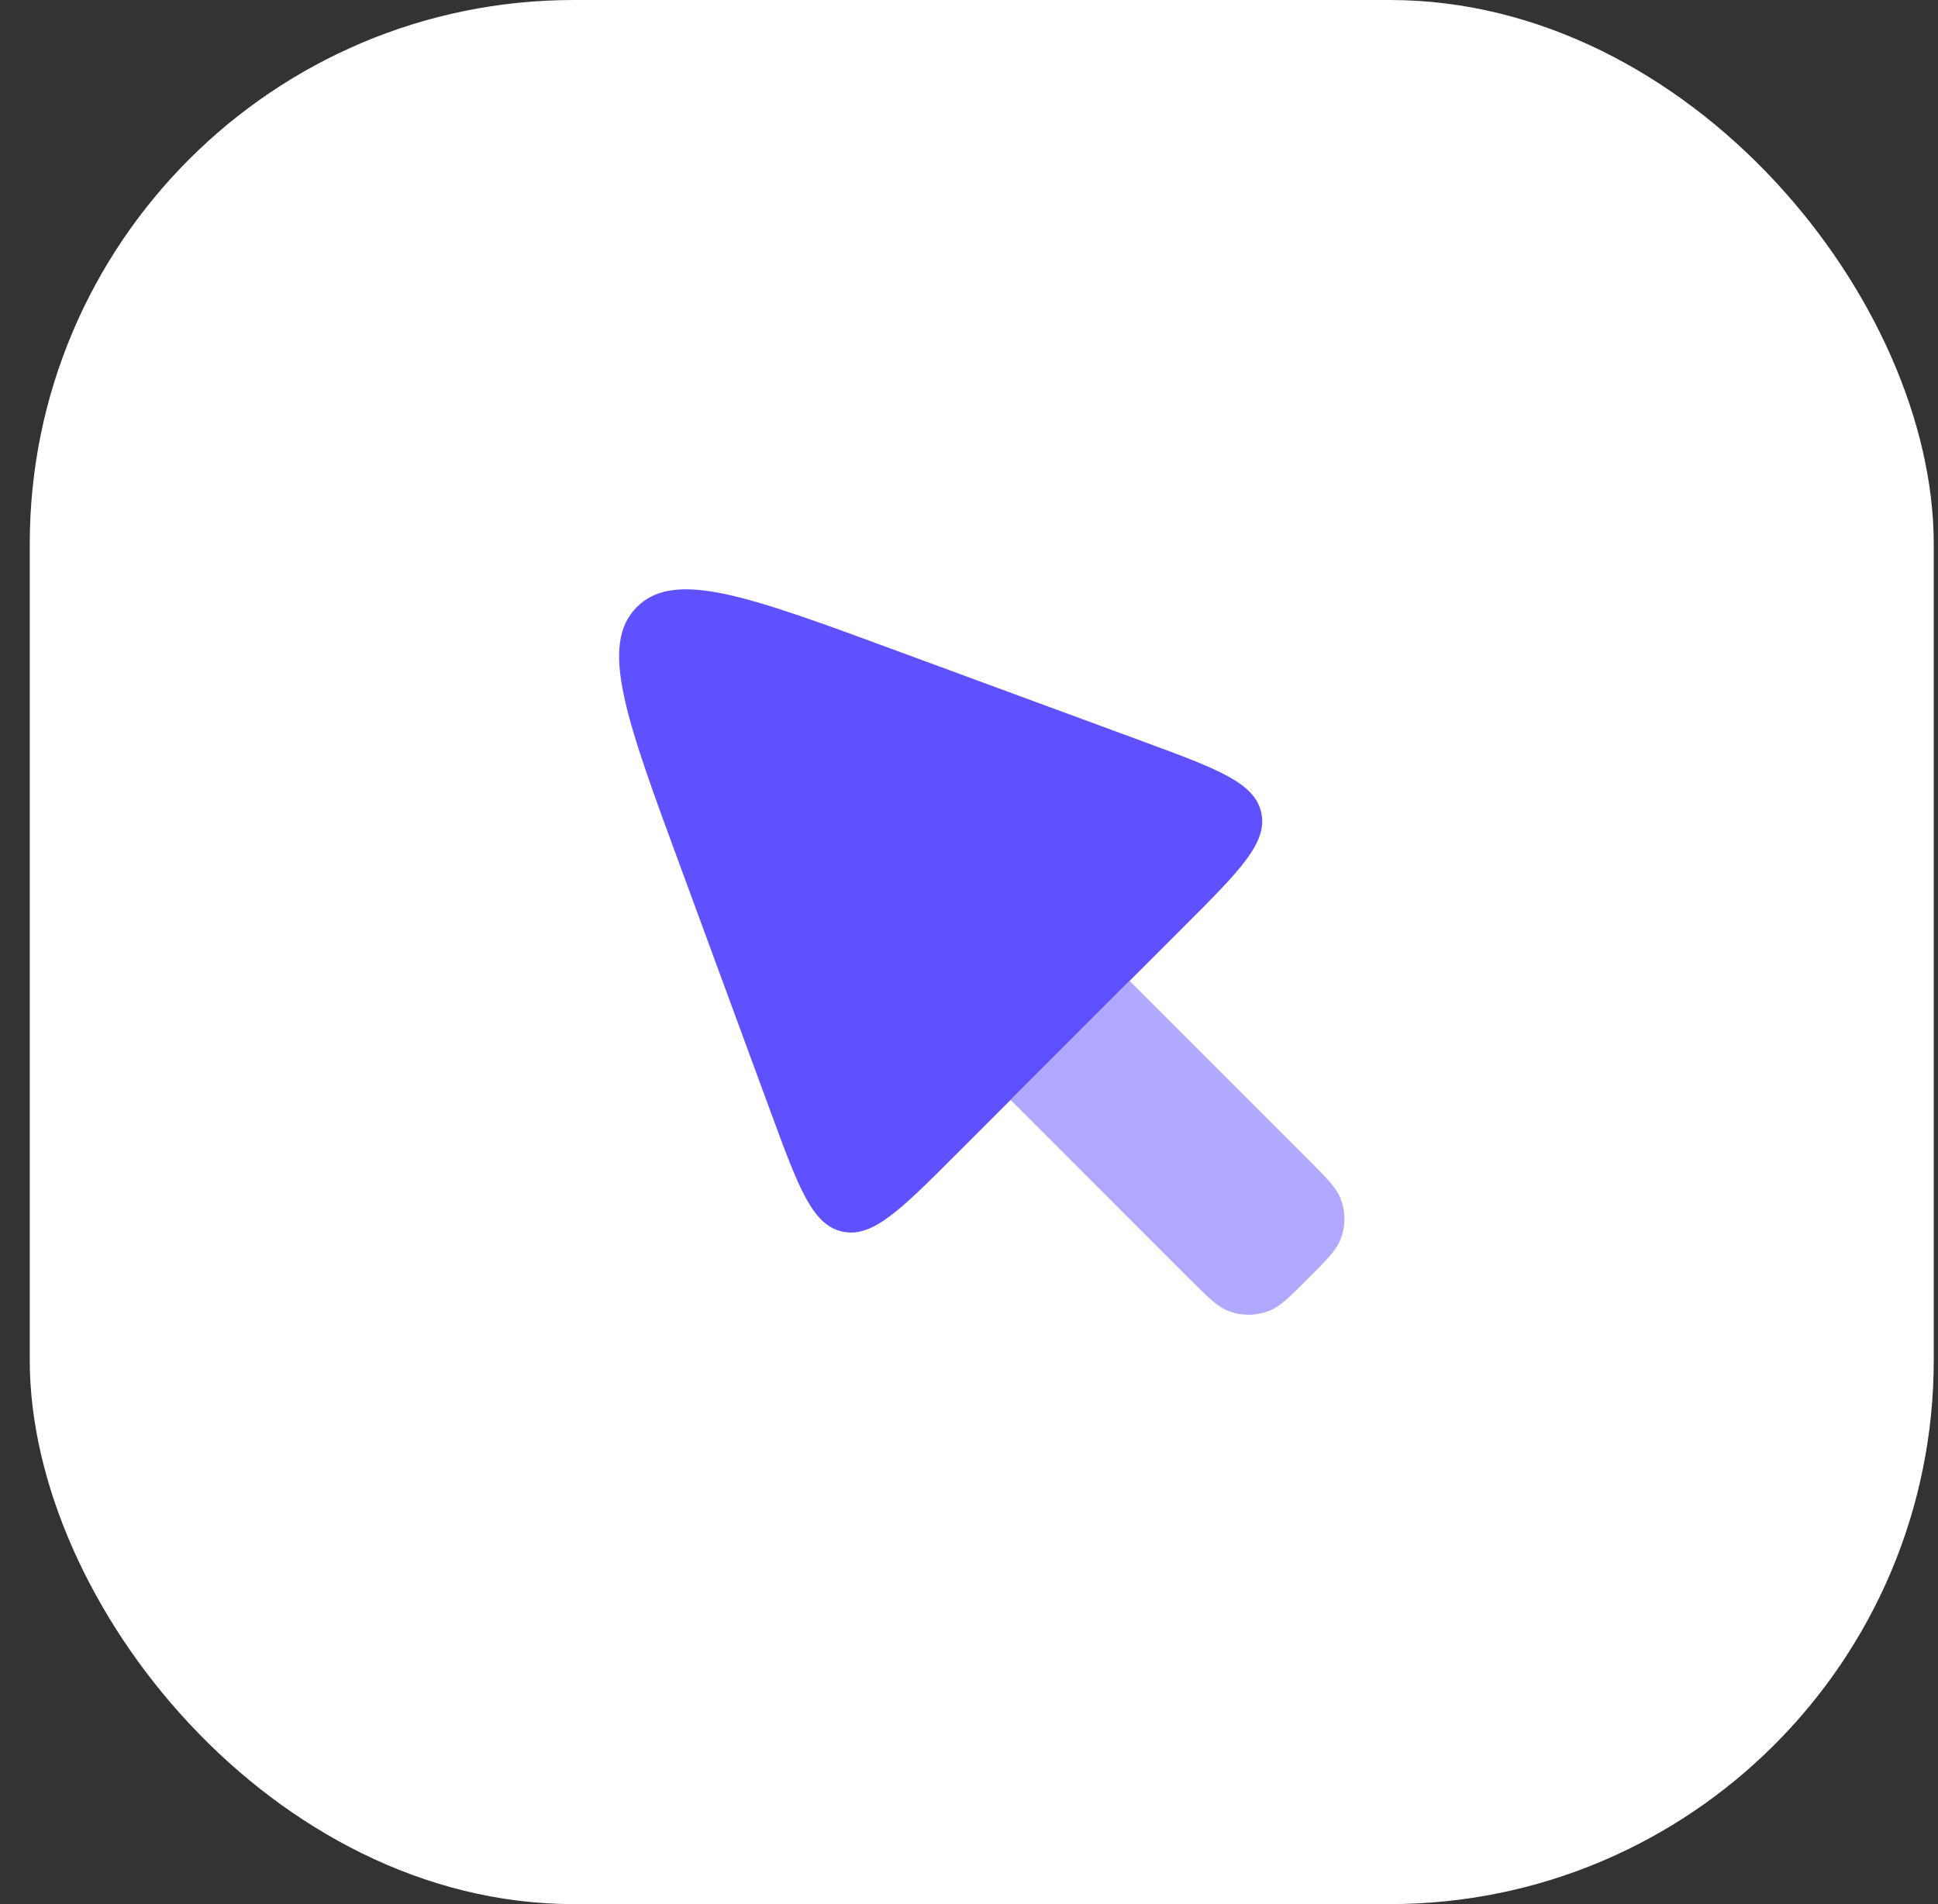 <svg width="57" height="56" viewBox="0 0 57 56" fill="none" xmlns="http://www.w3.org/2000/svg">
<rect x="0" y="0" width="57" height="56" fill="#333333" stroke="none"/>
<rect x="0.875" width="56" height="56" rx="16" fill="white"/>
<path fill-rule="evenodd" clip-rule="evenodd" d="M28.119 33.952L29.723 32.349L33.224 28.848L34.827 27.244C36.47 25.604 37.29 24.783 37.096 23.9C36.902 23.017 35.812 22.616 33.635 21.813L26.368 19.137C22.023 17.536 19.851 16.733 18.731 17.853C17.611 18.973 18.411 21.147 20.014 25.493L22.688 32.76C23.491 34.937 23.892 36.027 24.775 36.221C25.658 36.415 26.478 35.595 28.119 33.952Z" fill="#5F51FF"/>
<path d="M29.723 32.349L34.973 37.6C35.517 38.144 35.789 38.416 36.093 38.541C36.496 38.709 36.951 38.709 37.355 38.541C37.659 38.416 37.931 38.144 38.475 37.6C39.017 37.056 39.289 36.784 39.416 36.48C39.583 36.076 39.583 35.623 39.416 35.219C39.289 34.915 39.017 34.643 38.475 34.099L33.223 28.848L29.723 32.349Z" fill="#B0A9FF"/>
</svg>
